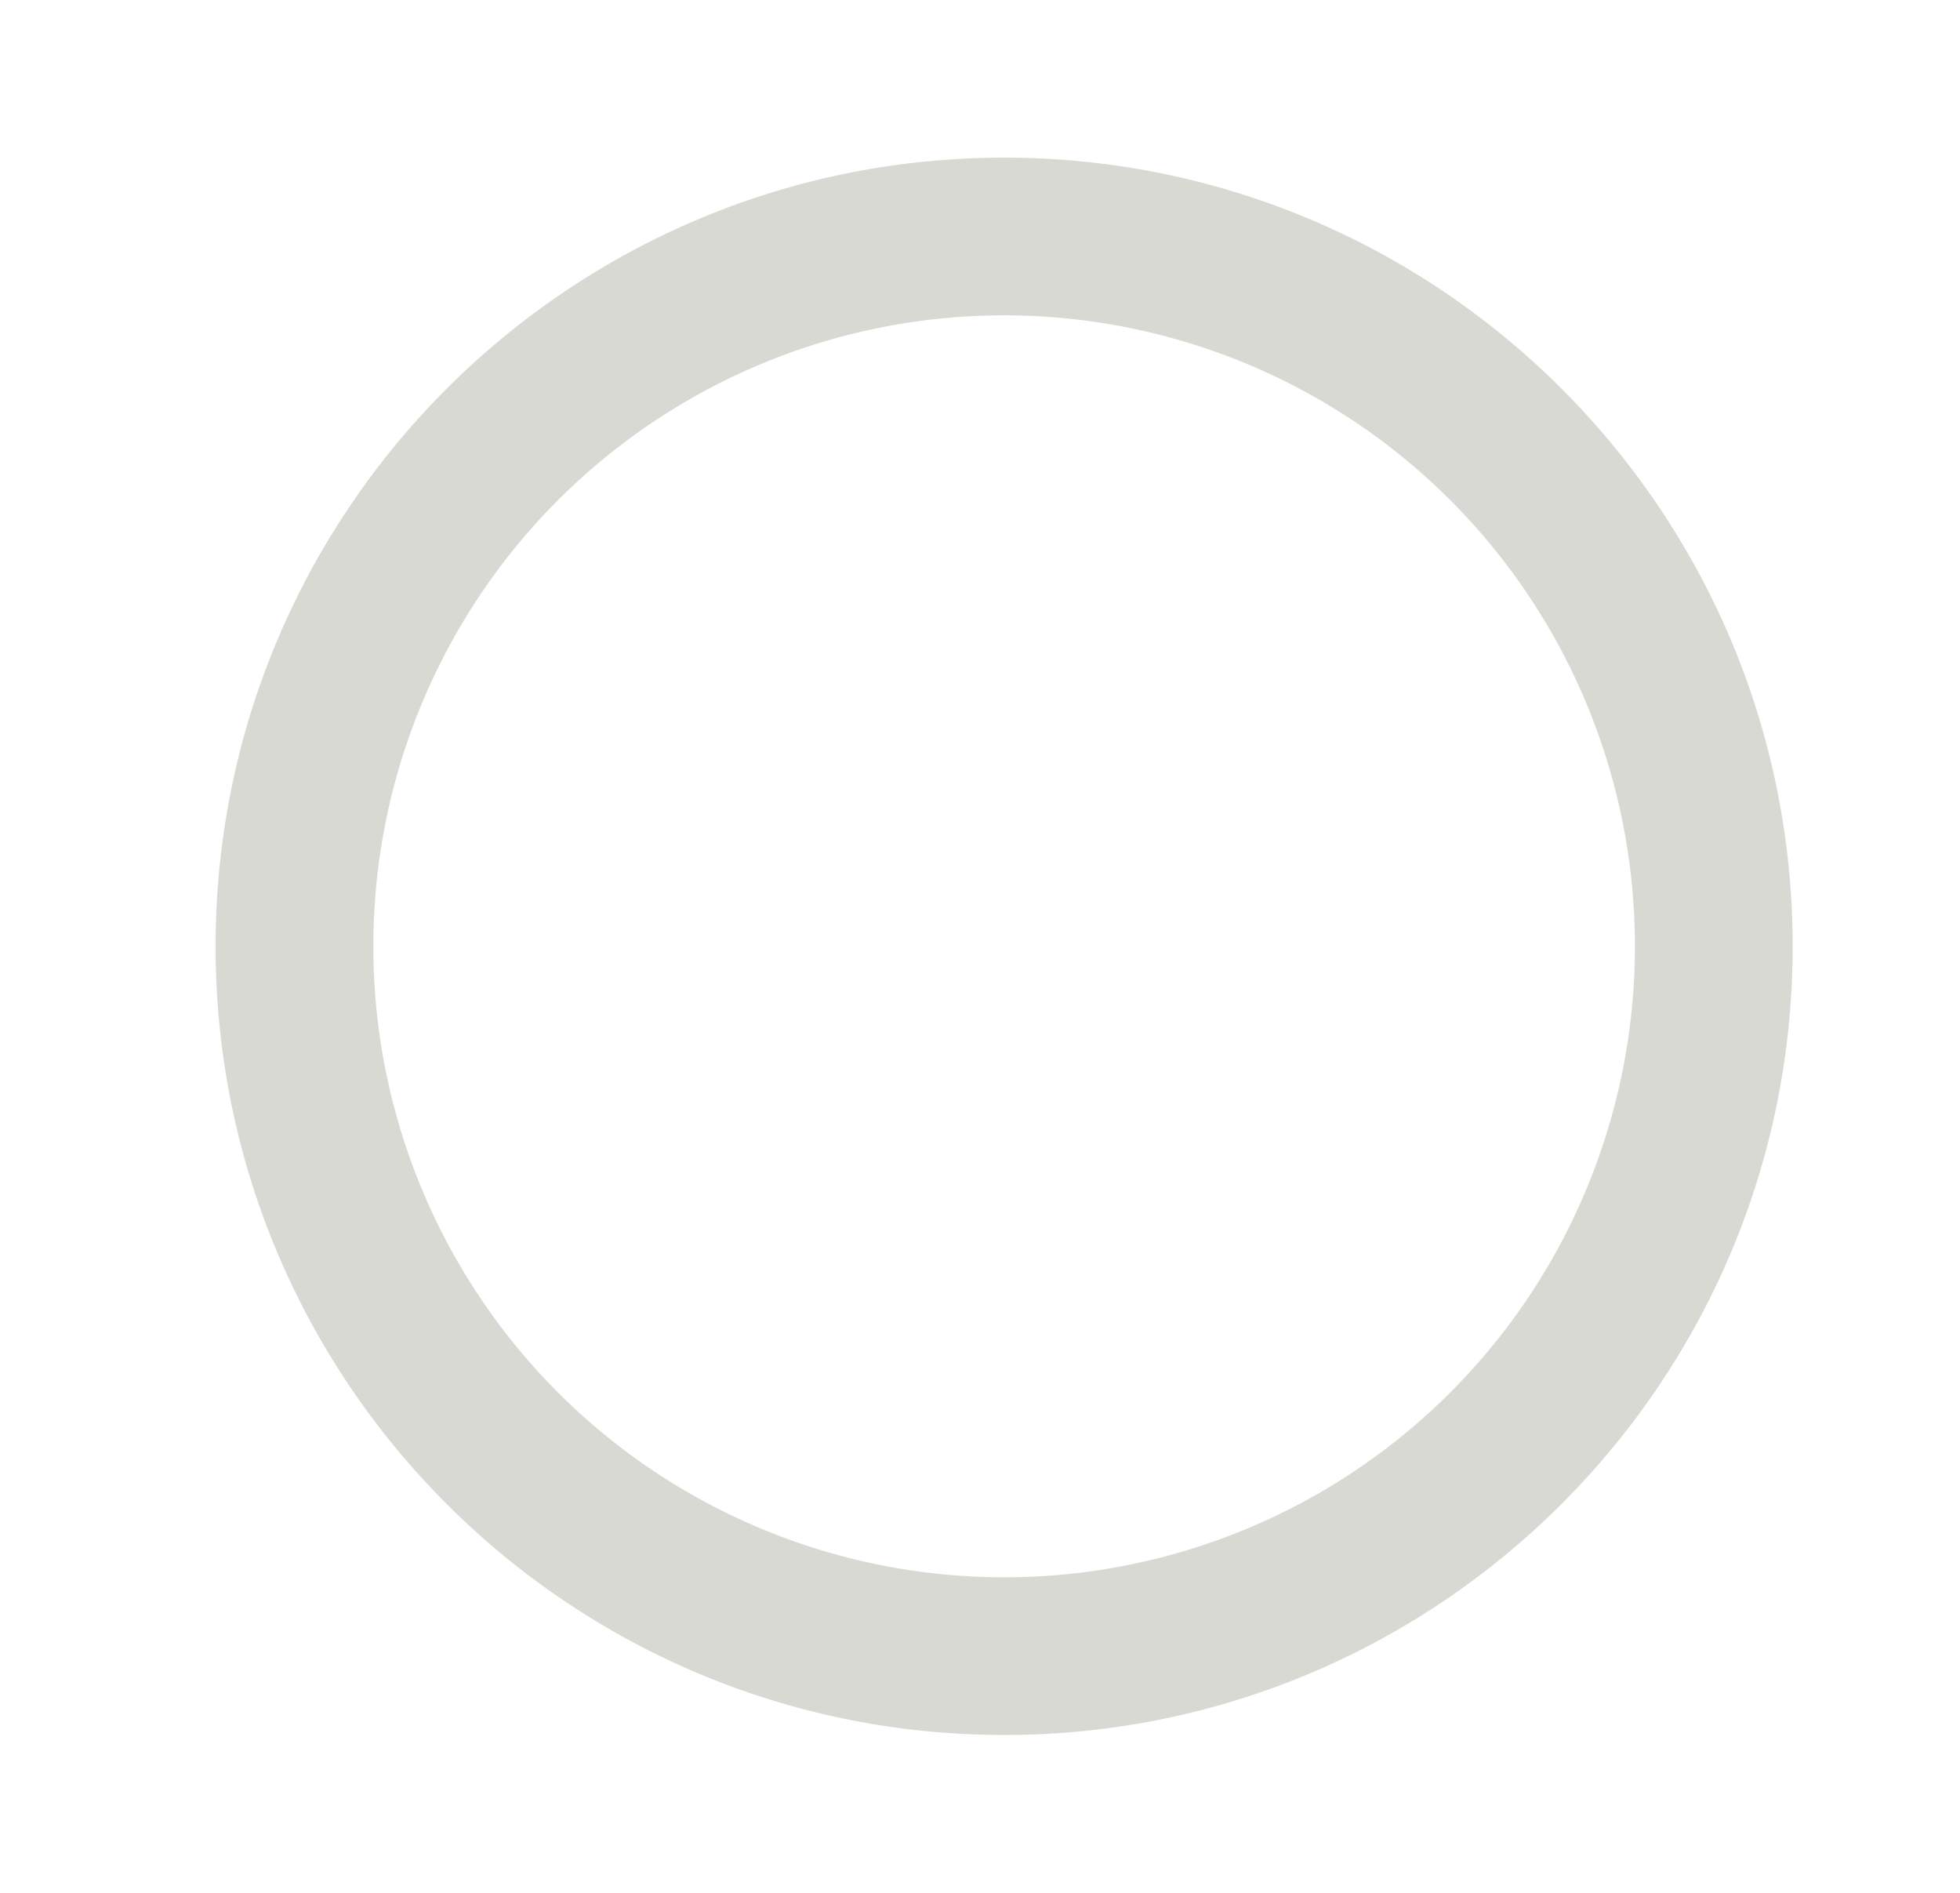 <svg width="29" height="28" viewBox="0 0 29 28" fill="none" xmlns="http://www.w3.org/2000/svg">
    <path fill-rule="evenodd" clip-rule="evenodd" d="M3.19 13.999c0-6.44 5.227-11.667 11.667-11.667 6.44 0 11.667 5.227 11.667 11.667 0 6.44-5.227 11.666-11.667 11.666C8.417 25.665 3.19 20.44 3.19 14zm2.334 0a9.33 9.33 0 0 0 9.333 9.333 9.33 9.33 0 0 0 9.333-9.333 9.33 9.33 0 0 0-9.333-9.334A9.33 9.33 0 0 0 5.524 14z" fill="#D9D9D4"/>
</svg>
